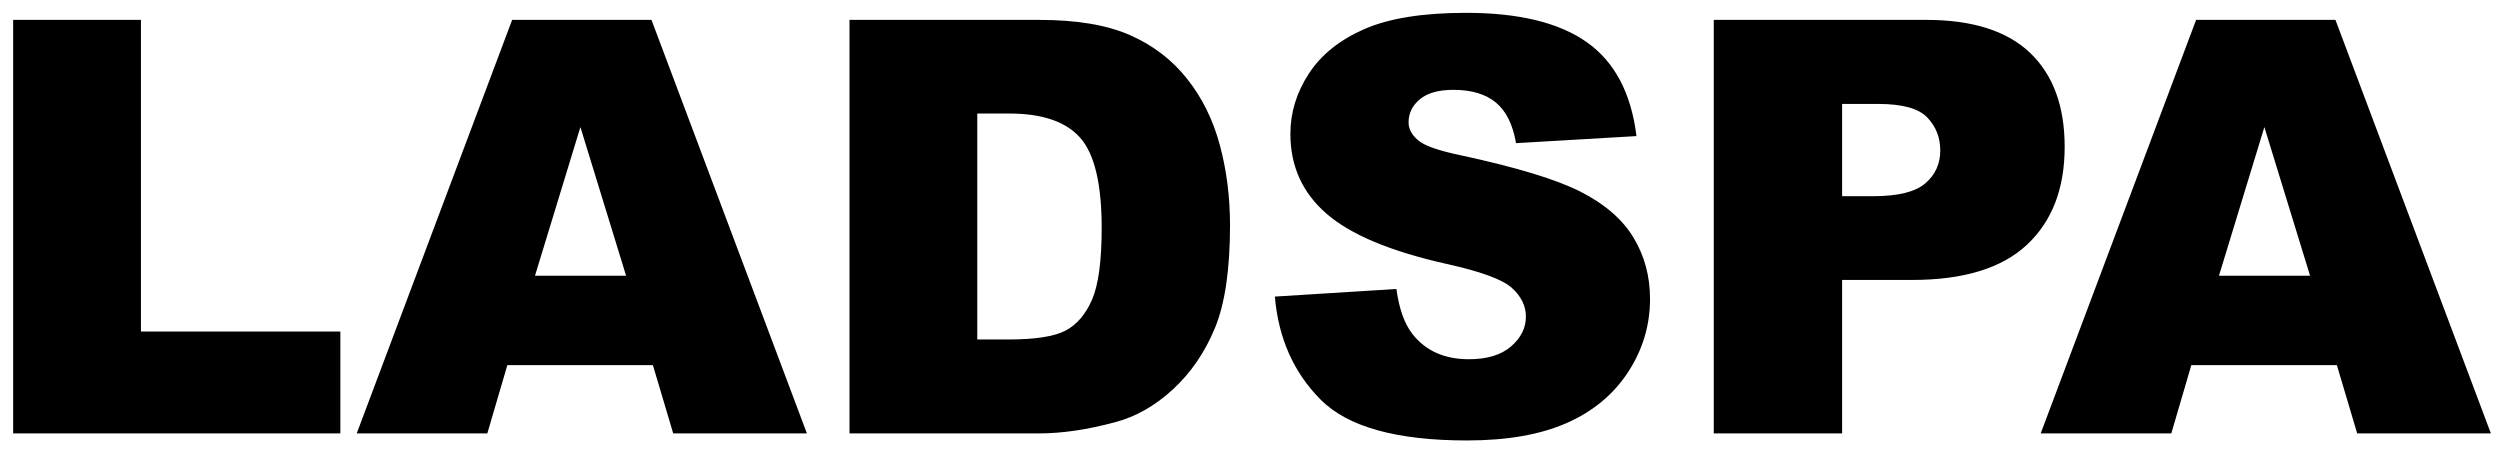 <svg width="142" height="26" viewBox="0 0 142 26" fill="none" xmlns="http://www.w3.org/2000/svg">
<path fill-rule="evenodd" clip-rule="evenodd" d="M0.747 1.129H8.005V18.833H19.332V24.617H0.747V1.129ZM37.084 20.74H28.817L27.68 24.617H20.262L29.09 1.129H37.004L45.832 24.617H38.238L37.084 20.74ZM35.562 15.661L32.967 7.218L30.387 15.661H35.562ZM48.252 1.13H59.034C61.16 1.13 62.877 1.418 64.185 1.995C65.493 2.571 66.575 3.399 67.429 4.478C68.284 5.557 68.904 6.812 69.288 8.243C69.672 9.674 69.865 11.19 69.865 12.793C69.865 15.303 69.579 17.25 69.008 18.633C68.436 20.016 67.643 21.175 66.629 22.11C65.614 23.044 64.524 23.667 63.359 23.976C61.769 24.404 60.327 24.617 59.034 24.617H48.252V1.13ZM55.509 6.448V19.282H57.288C58.804 19.282 59.884 19.113 60.524 18.777C61.165 18.441 61.667 17.853 62.03 17.015C62.393 16.177 62.575 14.817 62.575 12.937C62.575 10.449 62.169 8.745 61.357 7.827C60.546 6.908 59.2 6.448 57.32 6.448H55.51H55.509ZM72.412 16.846L79.317 16.414C79.467 17.535 79.772 18.39 80.231 18.977C80.979 19.928 82.047 20.404 83.435 20.404C84.471 20.404 85.269 20.16 85.831 19.674C86.391 19.189 86.671 18.625 86.671 17.984C86.671 17.375 86.404 16.83 85.871 16.35C85.336 15.869 84.097 15.416 82.153 14.988C78.971 14.273 76.701 13.322 75.345 12.136C73.977 10.951 73.294 9.439 73.294 7.602C73.294 6.395 73.643 5.255 74.343 4.181C75.042 3.108 76.095 2.264 77.499 1.65C78.904 1.036 80.829 0.729 83.275 0.729C86.277 0.729 88.565 1.287 90.14 2.403C91.716 3.519 92.653 5.295 92.952 7.73L86.111 8.131C85.929 7.074 85.547 6.304 84.965 5.824C84.383 5.343 83.579 5.103 82.554 5.103C81.71 5.103 81.075 5.282 80.647 5.639C80.22 5.997 80.007 6.433 80.007 6.945C80.007 7.319 80.182 7.655 80.535 7.954C80.877 8.265 81.689 8.553 82.971 8.82C86.143 9.504 88.415 10.195 89.787 10.895C91.16 11.594 92.159 12.462 92.784 13.498C93.409 14.534 93.722 15.693 93.722 16.975C93.722 18.481 93.304 19.869 92.472 21.141C91.638 22.412 90.474 23.376 88.979 24.032C87.483 24.689 85.598 25.018 83.323 25.018C79.329 25.018 76.562 24.249 75.024 22.71C73.486 21.172 72.615 19.218 72.412 16.846ZM97.342 1.129H109.406C112.034 1.129 114.002 1.754 115.31 3.004C116.619 4.254 117.273 6.032 117.273 8.339C117.273 10.71 116.56 12.564 115.135 13.899C113.708 15.234 111.532 15.901 108.606 15.901H104.632V24.617H97.342V1.129ZM104.632 11.143H106.411C107.81 11.143 108.792 10.9 109.358 10.414C109.924 9.928 110.207 9.305 110.207 8.547C110.207 7.81 109.961 7.186 109.47 6.673C108.979 6.16 108.055 5.904 106.699 5.904H104.632V11.143ZM132.734 20.74H124.467L123.33 24.617H115.912L124.739 1.129H132.654L141.482 24.617H133.888L132.734 20.74ZM131.212 15.661L128.616 7.218L126.037 15.661H131.212Z" fill="black"/>
</svg>
